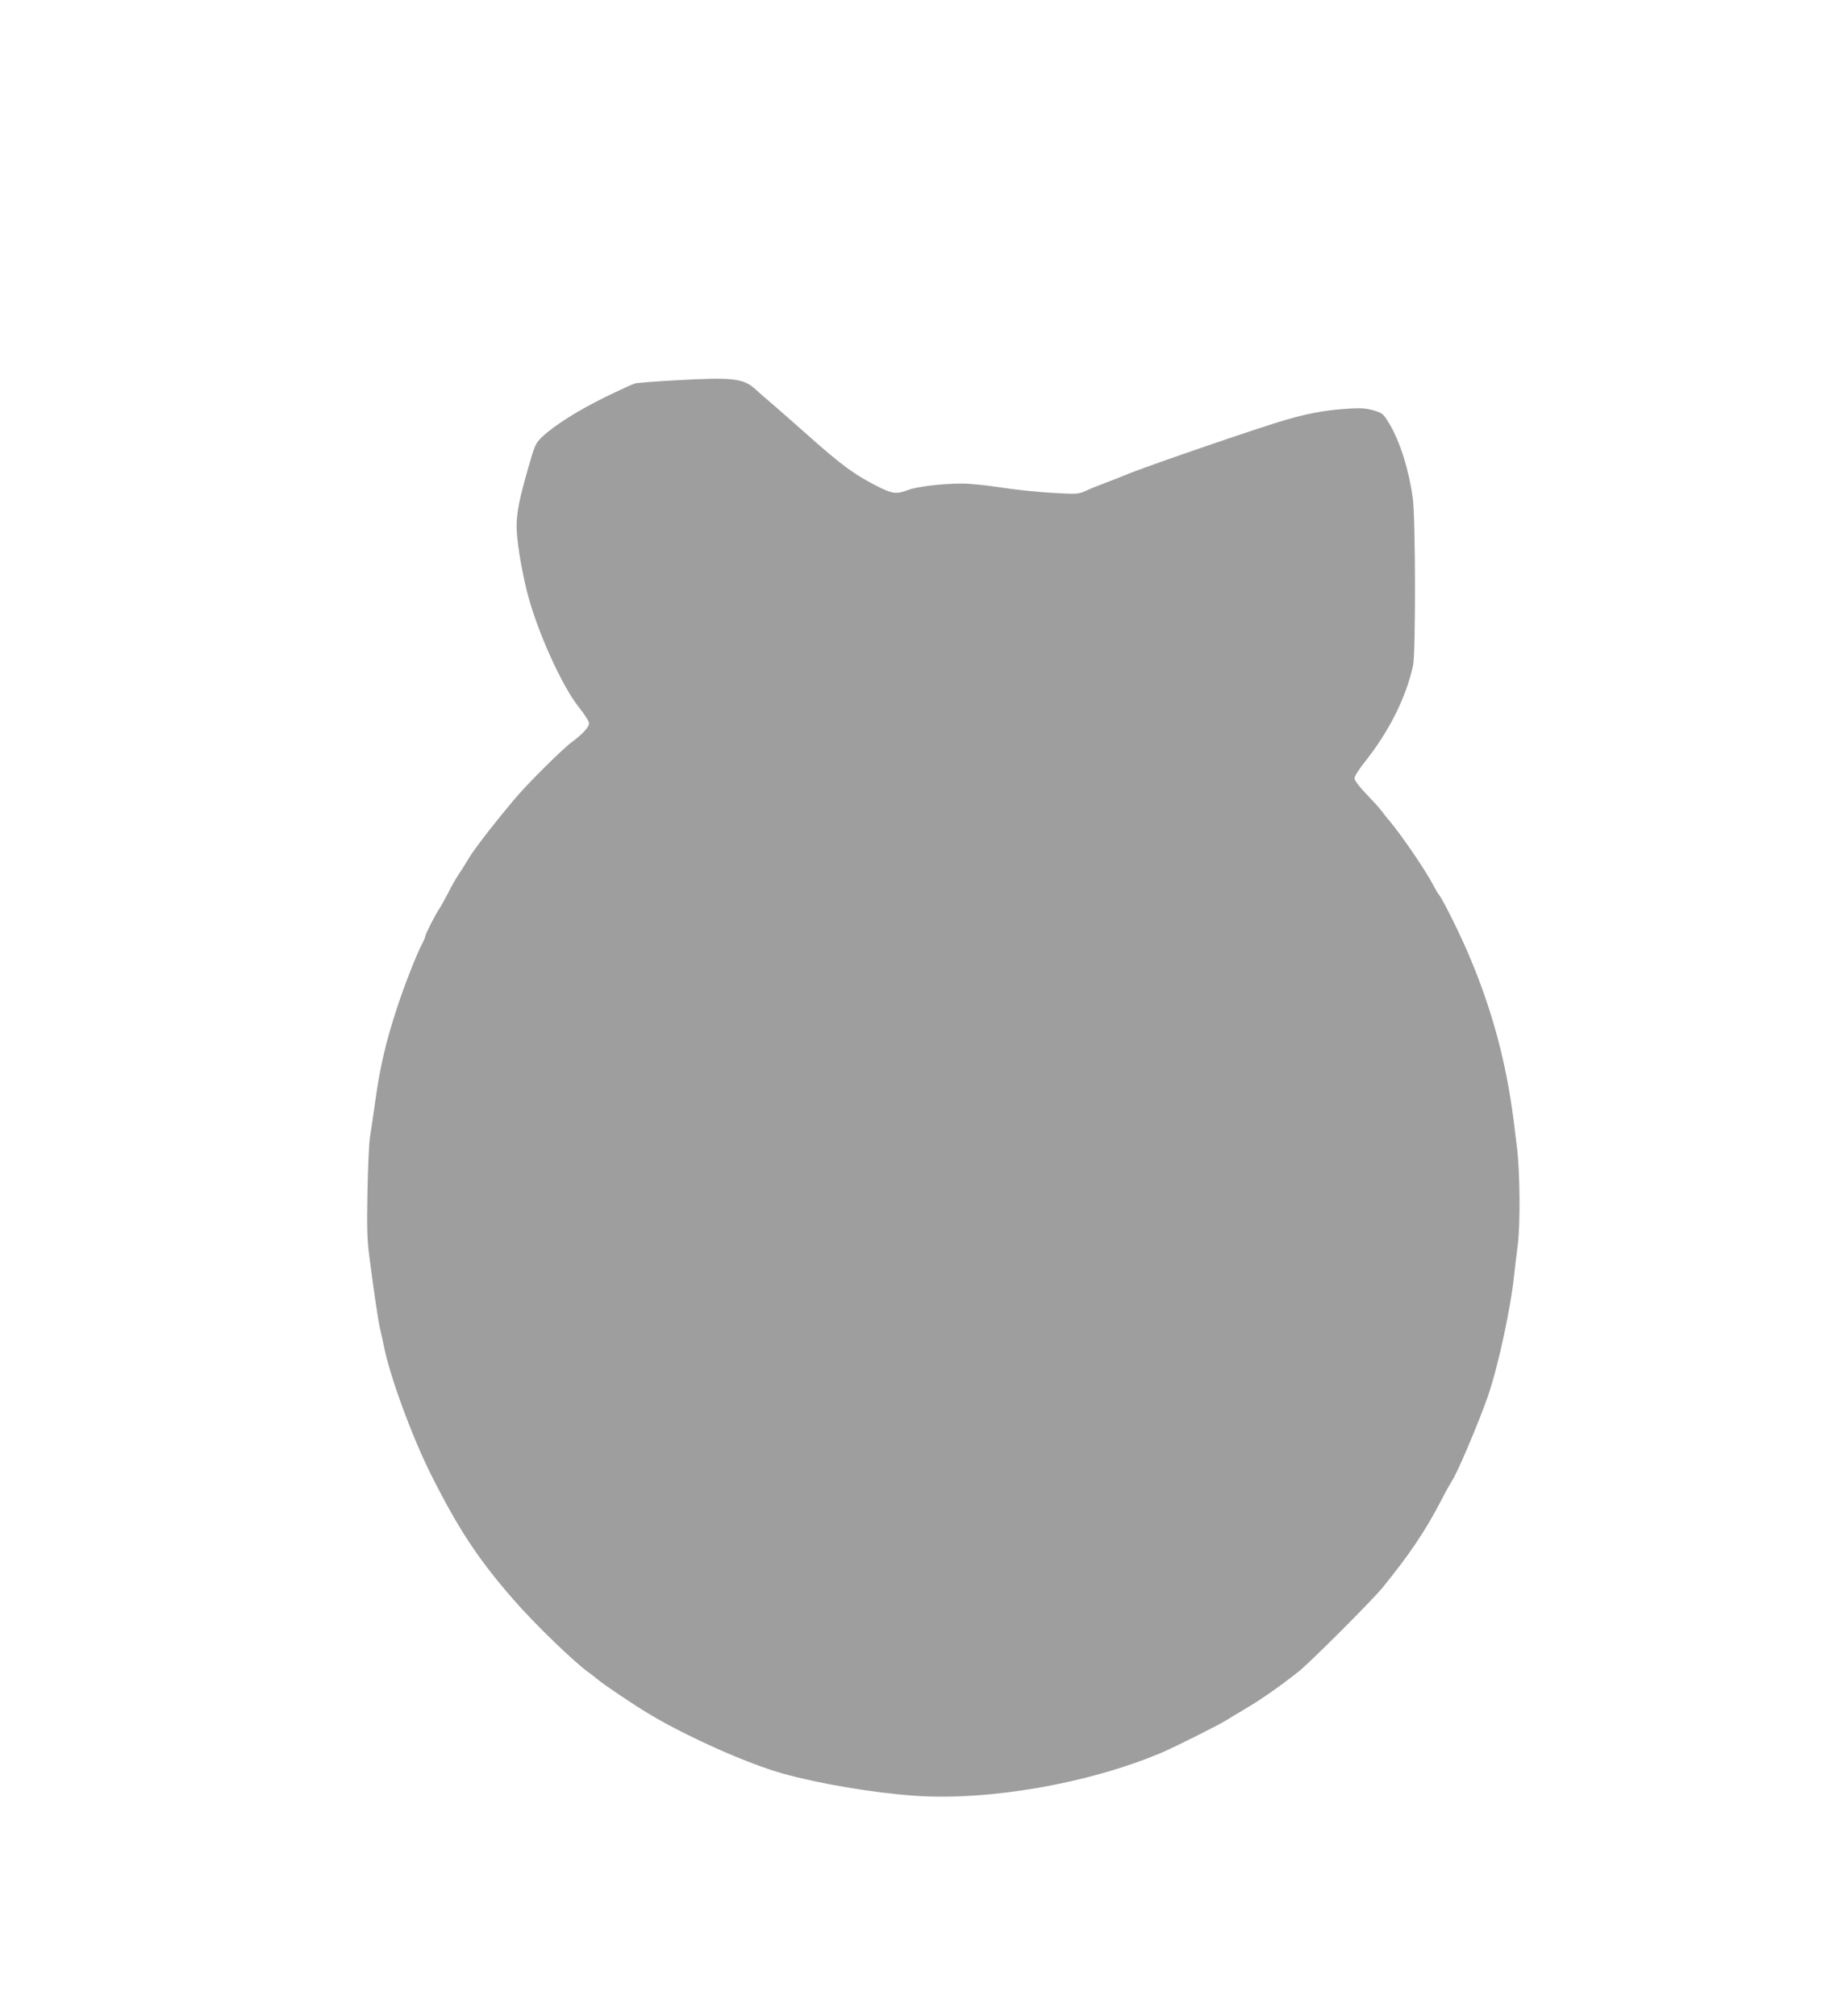 <?xml version="1.0" standalone="no"?>
<!DOCTYPE svg PUBLIC "-//W3C//DTD SVG 20010904//EN"
 "http://www.w3.org/TR/2001/REC-SVG-20010904/DTD/svg10.dtd">
<svg version="1.0" xmlns="http://www.w3.org/2000/svg"
 width="1167pt" height="1280pt" viewBox="0 0 1167 1280"
 preserveAspectRatio="xMidYMid meet">
<g transform="translate(0,1280) scale(0.1,-0.1)"
fill="#9e9e9e" stroke="none">
<path d="M4280 10385 c-124 -7 -236 -16 -250 -20 -14 -4 -97 -42 -185 -85
-171 -83 -332 -185 -404 -255 -41 -40 -46 -52 -87 -195 -57 -200 -74 -284 -74
-373 0 -82 28 -260 65 -409 60 -243 222 -604 331 -739 37 -46 64 -89 64 -102
0 -23 -43 -70 -110 -119 -59 -43 -291 -274 -367 -366 -140 -168 -248 -308
-287 -372 -21 -36 -51 -83 -66 -105 -15 -22 -45 -74 -65 -115 -21 -41 -47 -87
-57 -102 -24 -35 -88 -160 -88 -173 0 -6 -9 -26 -19 -46 -34 -63 -107 -249
-155 -392 -76 -229 -114 -391 -146 -627 -11 -80 -25 -174 -31 -210 -6 -36 -13
-192 -16 -348 -4 -229 -2 -308 12 -410 33 -252 56 -408 70 -467 8 -33 17 -76
21 -95 38 -196 181 -586 307 -835 170 -337 297 -529 519 -783 134 -154 391
-402 478 -462 19 -14 44 -33 55 -43 29 -26 242 -170 333 -223 240 -143 622
-313 841 -374 233 -65 570 -122 836 -141 469 -33 1096 75 1560 269 85 35 388
187 424 212 14 9 69 42 121 73 95 55 221 144 335 234 77 62 464 449 533 533
171 210 274 363 373 555 28 55 60 111 69 125 32 46 165 359 226 532 66 191
147 565 169 783 3 33 13 112 21 175 18 134 15 475 -5 630 -6 52 -16 129 -21
170 -46 358 -131 679 -269 1012 -58 142 -179 387 -205 418 -7 8 -22 34 -34 57
-46 90 -196 311 -281 413 -17 19 -40 49 -52 65 -12 17 -56 64 -96 106 -44 46
-73 85 -73 98 0 12 28 56 62 99 157 197 264 409 310 617 17 78 16 937 -2 1064
-25 179 -80 355 -148 470 -39 64 -43 68 -99 85 -43 13 -79 16 -138 13 -179
-10 -300 -34 -485 -92 -277 -88 -878 -296 -965 -335 -22 -9 -74 -30 -115 -45
-41 -15 -98 -38 -125 -51 -50 -22 -55 -22 -220 -13 -94 6 -240 21 -325 35 -85
13 -194 24 -242 24 -125 0 -285 -19 -343 -41 -70 -27 -98 -24 -179 16 -154 76
-241 139 -466 340 -74 66 -171 151 -215 189 -44 37 -93 80 -110 96 -76 69
-146 76 -515 55z"/>
</g>
</svg>
